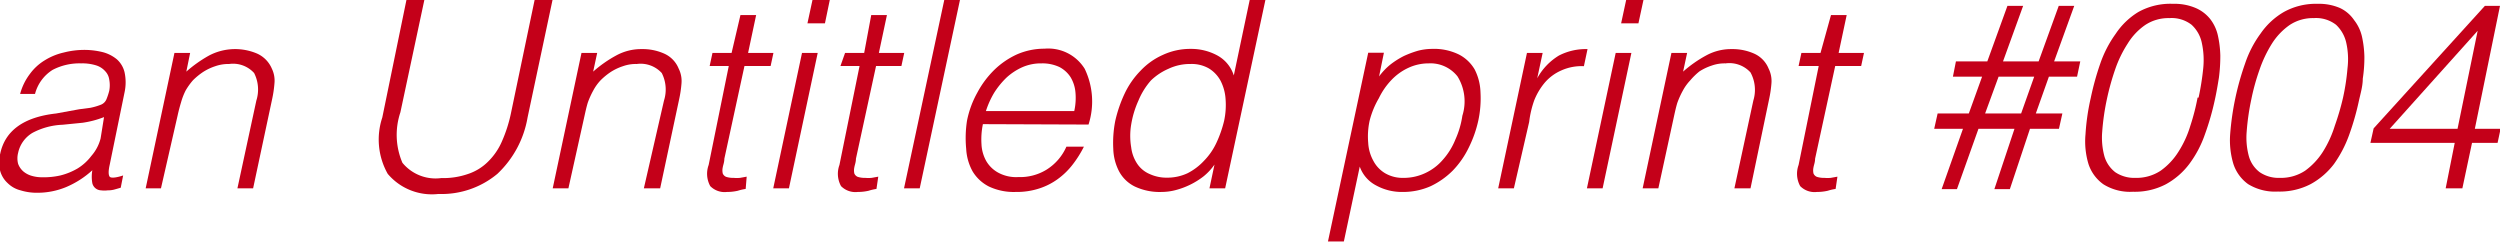 <svg xmlns="http://www.w3.org/2000/svg" viewBox="0 0 124.25 12.01"><defs><style>.cls-1{fill:#c40019;}</style></defs><g id="レイヤー_2" data-name="レイヤー 2"><g id="レイヤー_1-2" data-name="レイヤー 1"><path class="cls-1" d="M3.94,5.43l.54-.07A3,3,0,0,0,5,5.21a.5.5,0,0,0,.3-.3,3.05,3.05,0,0,0,.13-.4,1.48,1.48,0,0,0,0-.55.75.75,0,0,0-.2-.42,1,1,0,0,0-.45-.29,2.31,2.31,0,0,0-.75-.1,2.88,2.88,0,0,0-1.41.32,2,2,0,0,0-.88,1.2H1a2.85,2.85,0,0,1,.49-1A2.54,2.54,0,0,1,2.22,3a3.07,3.07,0,0,1,.95-.39,4.08,4.08,0,0,1,1-.13,3.83,3.83,0,0,1,.93.11,1.83,1.83,0,0,1,.71.36,1.25,1.25,0,0,1,.38.64,2.36,2.36,0,0,1,0,1L5.45,8.2c-.07.31-.06.5,0,.58s.31.06.67-.06L6,9.33l-.28.08a1.2,1.2,0,0,1-.36.05,1.37,1.37,0,0,1-.34,0,.46.46,0,0,1-.43-.35,1.8,1.8,0,0,1,0-.65,4.55,4.55,0,0,1-1.31.84,3.72,3.72,0,0,1-1.43.28,2.73,2.73,0,0,1-.83-.12,1.39,1.39,0,0,1-.64-.36,1.29,1.29,0,0,1-.37-.6,1.78,1.78,0,0,1,0-.86c.24-1.14,1.16-1.82,2.78-2Zm1.23.39a4.76,4.76,0,0,1-1.06.28l-1,.1a3.46,3.46,0,0,0-1.49.4,1.52,1.52,0,0,0-.72,1,1.08,1.08,0,0,0,0,.54.92.92,0,0,0,.26.38,1.12,1.12,0,0,0,.42.22,1.77,1.77,0,0,0,.52.07A3.71,3.71,0,0,0,3,8.72a3.24,3.24,0,0,0,.86-.35,2.5,2.5,0,0,0,.68-.62A2.11,2.11,0,0,0,5,6.88Z"/><path class="cls-1" d="M8,9.36H7.24L8.67,2.63h.78l-.19.93a6.37,6.37,0,0,1,1.13-.8,2.78,2.78,0,0,1,2.38-.1,1.43,1.43,0,0,1,.74.75,1.37,1.37,0,0,1,.13.74,5.74,5.74,0,0,1-.12.8l-.94,4.41H11.8L12.74,5a1.81,1.81,0,0,0-.11-1.37,1.41,1.41,0,0,0-1.24-.45,2,2,0,0,0-.69.11,2.63,2.63,0,0,0-.61.29,3.31,3.31,0,0,0-.5.41,3.31,3.31,0,0,0-.36.5A3.24,3.24,0,0,0,9,5.08c-.06.2-.12.42-.17.65Z"/><path class="cls-1" d="M20.2,0h.89L19.9,5.58A3.52,3.52,0,0,0,20,8.09a2.13,2.13,0,0,0,1.93.76,3.74,3.74,0,0,0,1.32-.2,2.54,2.54,0,0,0,1-.61,3.16,3.16,0,0,0,.69-1,7,7,0,0,0,.46-1.44L26.57,0h.89L26.22,5.84a5,5,0,0,1-1.5,2.8,4.33,4.33,0,0,1-2.93,1,2.87,2.87,0,0,1-2.52-1A3.47,3.47,0,0,1,19,5.84Z"/><path class="cls-1" d="M28.25,9.36h-.78L28.9,2.63h.78l-.2.93a6.09,6.09,0,0,1,1.14-.8,2.58,2.58,0,0,1,1.27-.32A2.62,2.62,0,0,1,33,2.66a1.38,1.38,0,0,1,.73.75,1.38,1.38,0,0,1,.14.74,5.74,5.74,0,0,1-.12.8l-.94,4.41H32L33,5a1.81,1.81,0,0,0-.11-1.37,1.42,1.42,0,0,0-1.24-.45,1.92,1.92,0,0,0-.69.11,2.63,2.63,0,0,0-.61.29,3.31,3.31,0,0,0-.5.41,2.33,2.33,0,0,0-.36.5,4.13,4.13,0,0,0-.28.62c-.06.2-.11.42-.16.65Z"/><path class="cls-1" d="M37.06,9.39a2.48,2.48,0,0,0-.39.09,2.35,2.35,0,0,1-.54.06,1,1,0,0,1-.83-.29,1.27,1.27,0,0,1-.08-1.05l1-4.92h-.95l.14-.65h.95L36.8.75h.78l-.4,1.88h1.26l-.14.65H37l-1,4.61c0,.17-.06.31-.08.43a.71.71,0,0,0,0,.3.31.31,0,0,0,.17.17,1.13,1.13,0,0,0,.37.05,1.73,1.73,0,0,0,.32,0l.33-.06Z"/><path class="cls-1" d="M38.43,9.36l1.43-6.73h.78L39.21,9.36Zm1.7-8.2L40.38,0h.86L41,1.16Z"/><path class="cls-1" d="M43.56,9.39a2.48,2.48,0,0,0-.39.09,2.35,2.35,0,0,1-.54.06,1,1,0,0,1-.83-.29,1.27,1.27,0,0,1-.08-1.05l1-4.92h-.95L42,2.63h.95L43.3.75h.78l-.4,1.88h1.26l-.14.65H43.54l-1,4.61c0,.17-.06.31-.08.43a.71.71,0,0,0,0,.3.31.31,0,0,0,.17.17,1.13,1.13,0,0,0,.37.05,1.73,1.73,0,0,0,.32,0l.33-.06Z"/><path class="cls-1" d="M44.93,9.36l2-9.36h.78l-2,9.36Z"/><path class="cls-1" d="M48.85,6.17a3.74,3.74,0,0,0-.07,1,1.88,1.88,0,0,0,.24.84,1.54,1.54,0,0,0,.59.57,1.86,1.86,0,0,0,1,.22A2.51,2.51,0,0,0,52,8.44a2.56,2.56,0,0,0,1-1.15h.87a5.36,5.36,0,0,1-.56.89,3.61,3.61,0,0,1-.74.72,3.25,3.25,0,0,1-.93.47,3.58,3.58,0,0,1-1.16.17,2.89,2.89,0,0,1-1.33-.27,2,2,0,0,1-.81-.75,2.58,2.58,0,0,1-.32-1.12A5.61,5.61,0,0,1,48.06,6a4.73,4.73,0,0,1,.51-1.39,4.65,4.65,0,0,1,.85-1.14,4,4,0,0,1,1.13-.77,3.41,3.41,0,0,1,1.36-.28,2.13,2.13,0,0,1,2,1,3.75,3.75,0,0,1,.19,2.77Zm4.54-.65a3,3,0,0,0,.06-.93,1.75,1.75,0,0,0-.24-.75,1.46,1.46,0,0,0-.56-.51,2,2,0,0,0-.89-.18,2.3,2.3,0,0,0-.95.19,2.92,2.92,0,0,0-.79.52,4.08,4.08,0,0,0-.61.75,4.38,4.38,0,0,0-.41.91Z"/><path class="cls-1" d="M62.11,0h.78l-2,9.36h-.78l.25-1.18h0a2.8,2.8,0,0,1-.55.59,3.85,3.85,0,0,1-1.39.68,2.77,2.77,0,0,1-.68.09,2.9,2.9,0,0,1-1.34-.27,1.77,1.77,0,0,1-.78-.75,2.57,2.57,0,0,1-.29-1.12A5.65,5.65,0,0,1,55.43,6a6.64,6.64,0,0,1,.47-1.36,4.16,4.16,0,0,1,.79-1.13,3.44,3.44,0,0,1,1.1-.78,3.23,3.23,0,0,1,1.4-.3,2.72,2.72,0,0,1,1.3.32,1.72,1.72,0,0,1,.83,1ZM60.84,6a3.75,3.75,0,0,0,.07-1.09,2.3,2.3,0,0,0-.25-.9,1.62,1.62,0,0,0-.58-.61,1.72,1.72,0,0,0-.9-.22,2.51,2.51,0,0,0-1.11.24A2.92,2.92,0,0,0,57.2,4a3.58,3.58,0,0,0-.62,1,4.7,4.7,0,0,0-.36,1.19,3.4,3.4,0,0,0,0,1.13,1.87,1.87,0,0,0,.3.82,1.4,1.4,0,0,0,.62.51,2,2,0,0,0,.88.18,2.37,2.37,0,0,0,1-.22A2.91,2.91,0,0,0,59.83,8a3.2,3.2,0,0,0,.63-.91A5.77,5.77,0,0,0,60.84,6Z"/><path class="cls-1" d="M66.79,12H66l2-9.38h.78l-.24,1.18h0a3.12,3.12,0,0,1,.56-.59,4.08,4.08,0,0,1,.68-.43,5,5,0,0,1,.7-.26,2.84,2.84,0,0,1,.69-.09,2.8,2.8,0,0,1,1.34.28,1.92,1.92,0,0,1,.78.74,2.66,2.66,0,0,1,.29,1.13A5.26,5.26,0,0,1,73.47,6,5.82,5.82,0,0,1,73,7.33a4.38,4.38,0,0,1-.79,1.14,3.92,3.92,0,0,1-1.1.78,3.37,3.37,0,0,1-1.4.29,2.65,2.65,0,0,1-1.31-.32,1.69,1.69,0,0,1-.82-.94Zm1.28-6A3.66,3.66,0,0,0,68,7.1a2.07,2.07,0,0,0,.26.9,1.55,1.55,0,0,0,.58.61,1.72,1.72,0,0,0,.9.23,2.5,2.5,0,0,0,1.1-.24,2.58,2.58,0,0,0,.87-.66,3.43,3.43,0,0,0,.62-1,4.45,4.45,0,0,0,.35-1.19,2.36,2.36,0,0,0-.24-1.95A1.71,1.71,0,0,0,71,3.15a2.37,2.37,0,0,0-1,.22,2.75,2.75,0,0,0-.84.6,3.51,3.51,0,0,0-.63.91A4.26,4.26,0,0,0,68.07,6Z"/><path class="cls-1" d="M75.24,9.36h-.78l1.43-6.73h.78L76.4,3.89h0a3,3,0,0,1,1.08-1.13,2.92,2.92,0,0,1,1.42-.32l-.18.85a2.44,2.44,0,0,0-1.12.21,2.29,2.29,0,0,0-.81.59,3.22,3.22,0,0,0-.54.9A4.92,4.92,0,0,0,76,6.06Z"/><path class="cls-1" d="M78.87,9.36,80.3,2.63h.78L79.65,9.36Zm1.7-8.2L80.82,0h.86l-.25,1.16Z"/><path class="cls-1" d="M82.42,9.36h-.78l1.43-6.73h.78l-.2.93a6.09,6.09,0,0,1,1.14-.8,2.58,2.58,0,0,1,1.27-.32,2.65,2.65,0,0,1,1.11.22,1.38,1.38,0,0,1,.73.75,1.38,1.38,0,0,1,.14.74,5.74,5.74,0,0,1-.12.8L87,9.36H86.2L87.14,5A1.81,1.81,0,0,0,87,3.6a1.42,1.42,0,0,0-1.24-.45,1.92,1.92,0,0,0-.69.11,2.63,2.63,0,0,0-.61.29A3.31,3.31,0,0,0,84,4a2.33,2.33,0,0,0-.36.5,4.13,4.13,0,0,0-.28.62c-.06.2-.11.42-.16.65Z"/><path class="cls-1" d="M91.23,9.39a2.48,2.48,0,0,0-.39.09,2.35,2.35,0,0,1-.54.06,1,1,0,0,1-.83-.29,1.27,1.27,0,0,1-.08-1.05l1-4.92h-1l.14-.65h.95L91,.75h.78l-.4,1.88h1.26l-.14.65H91.21l-1,4.61c0,.17-.06.31-.08.43a.71.71,0,0,0,0,.3.31.31,0,0,0,.17.17,1.13,1.13,0,0,0,.37.05,1.73,1.73,0,0,0,.32,0l.33-.06Z"/><path class="cls-1" d="M102.33,6.4h-1.44l-1,3h-.77l1-3H98.33l-1.07,3H96.5l1.06-3H96.13l.17-.76h1.55l.66-1.83H97.06l.15-.76h1.56l1-2.76h.78l-1,2.76h1.77l1-2.76h.77l-1,2.76h1.3l-.16.76h-1.4l-.65,1.83h1.32Zm-3-2.59-.67,1.83h1.79l.65-1.83Z"/><path class="cls-1" d="M108,.19a2.68,2.68,0,0,1,1.13.21,1.87,1.87,0,0,1,.72.55,2.06,2.06,0,0,1,.38.82,5.16,5.16,0,0,1,.12,1,8.29,8.29,0,0,1-.07,1.09c-.06.37-.12.73-.2,1.09a13,13,0,0,1-.5,1.74,5.41,5.41,0,0,1-.78,1.47,3.65,3.65,0,0,1-1.16,1,3.33,3.33,0,0,1-1.63.37,2.5,2.5,0,0,1-1.47-.37,2,2,0,0,1-.74-1,3.89,3.89,0,0,1-.15-1.49,11,11,0,0,1,.26-1.8,13.76,13.76,0,0,1,.47-1.7,5.67,5.67,0,0,1,.77-1.49A3.6,3.6,0,0,1,106.27.6,3.27,3.27,0,0,1,108,.19Zm1.27,4.66a13.17,13.17,0,0,0,.23-1.45,4,4,0,0,0-.07-1.27,1.68,1.68,0,0,0-.51-.9,1.62,1.62,0,0,0-1.1-.33,2.09,2.09,0,0,0-1.2.34,3.07,3.07,0,0,0-.87.92,5.81,5.81,0,0,0-.63,1.3,12.46,12.46,0,0,0-.41,1.48,11.84,11.84,0,0,0-.23,1.6,3.54,3.54,0,0,0,.11,1.23,1.56,1.56,0,0,0,.54.79,1.69,1.69,0,0,0,1,.28,2.17,2.17,0,0,0,1.26-.36,3.3,3.3,0,0,0,.88-.94,5.08,5.08,0,0,0,.59-1.29A10.74,10.74,0,0,0,109.22,4.85Z"/><path class="cls-1" d="M115.18.19A2.63,2.63,0,0,1,116.3.4,1.74,1.74,0,0,1,117,1a2.08,2.08,0,0,1,.39.82,5.16,5.16,0,0,1,.12,1,6.91,6.91,0,0,1-.08,1.09c0,.37-.11.73-.19,1.09a13,13,0,0,1-.5,1.74A6,6,0,0,1,116,8.15a3.65,3.65,0,0,1-1.16,1,3.33,3.33,0,0,1-1.63.37,2.55,2.55,0,0,1-1.48-.37,2,2,0,0,1-.73-1,4.09,4.09,0,0,1-.16-1.49,13.62,13.62,0,0,1,.74-3.5,5.38,5.38,0,0,1,.77-1.49A3.6,3.6,0,0,1,113.5.6,3.27,3.27,0,0,1,115.18.19Zm1.27,4.66a11.09,11.09,0,0,0,.22-1.45,3.74,3.74,0,0,0-.06-1.27,1.75,1.75,0,0,0-.51-.9A1.62,1.62,0,0,0,115,.9a2.09,2.09,0,0,0-1.2.34,3.23,3.23,0,0,0-.88.92,6.27,6.27,0,0,0-.62,1.3,10.81,10.81,0,0,0-.41,1.48,11.84,11.84,0,0,0-.23,1.6,3.54,3.54,0,0,0,.11,1.23,1.5,1.5,0,0,0,.54.79,1.67,1.67,0,0,0,1,.28,2.17,2.17,0,0,0,1.26-.36,3.44,3.44,0,0,0,.88-.94,5.45,5.45,0,0,0,.59-1.29A12.61,12.61,0,0,0,116.45,4.85Z"/><path class="cls-1" d="M122,7.1h-4.19l.16-.72L123.5.29h.75L123,6.4h1.28l-.15.7h-1.27l-.48,2.26h-.83Zm-3.23-.7h3.37l1-4.87Z"/></g></g></svg>